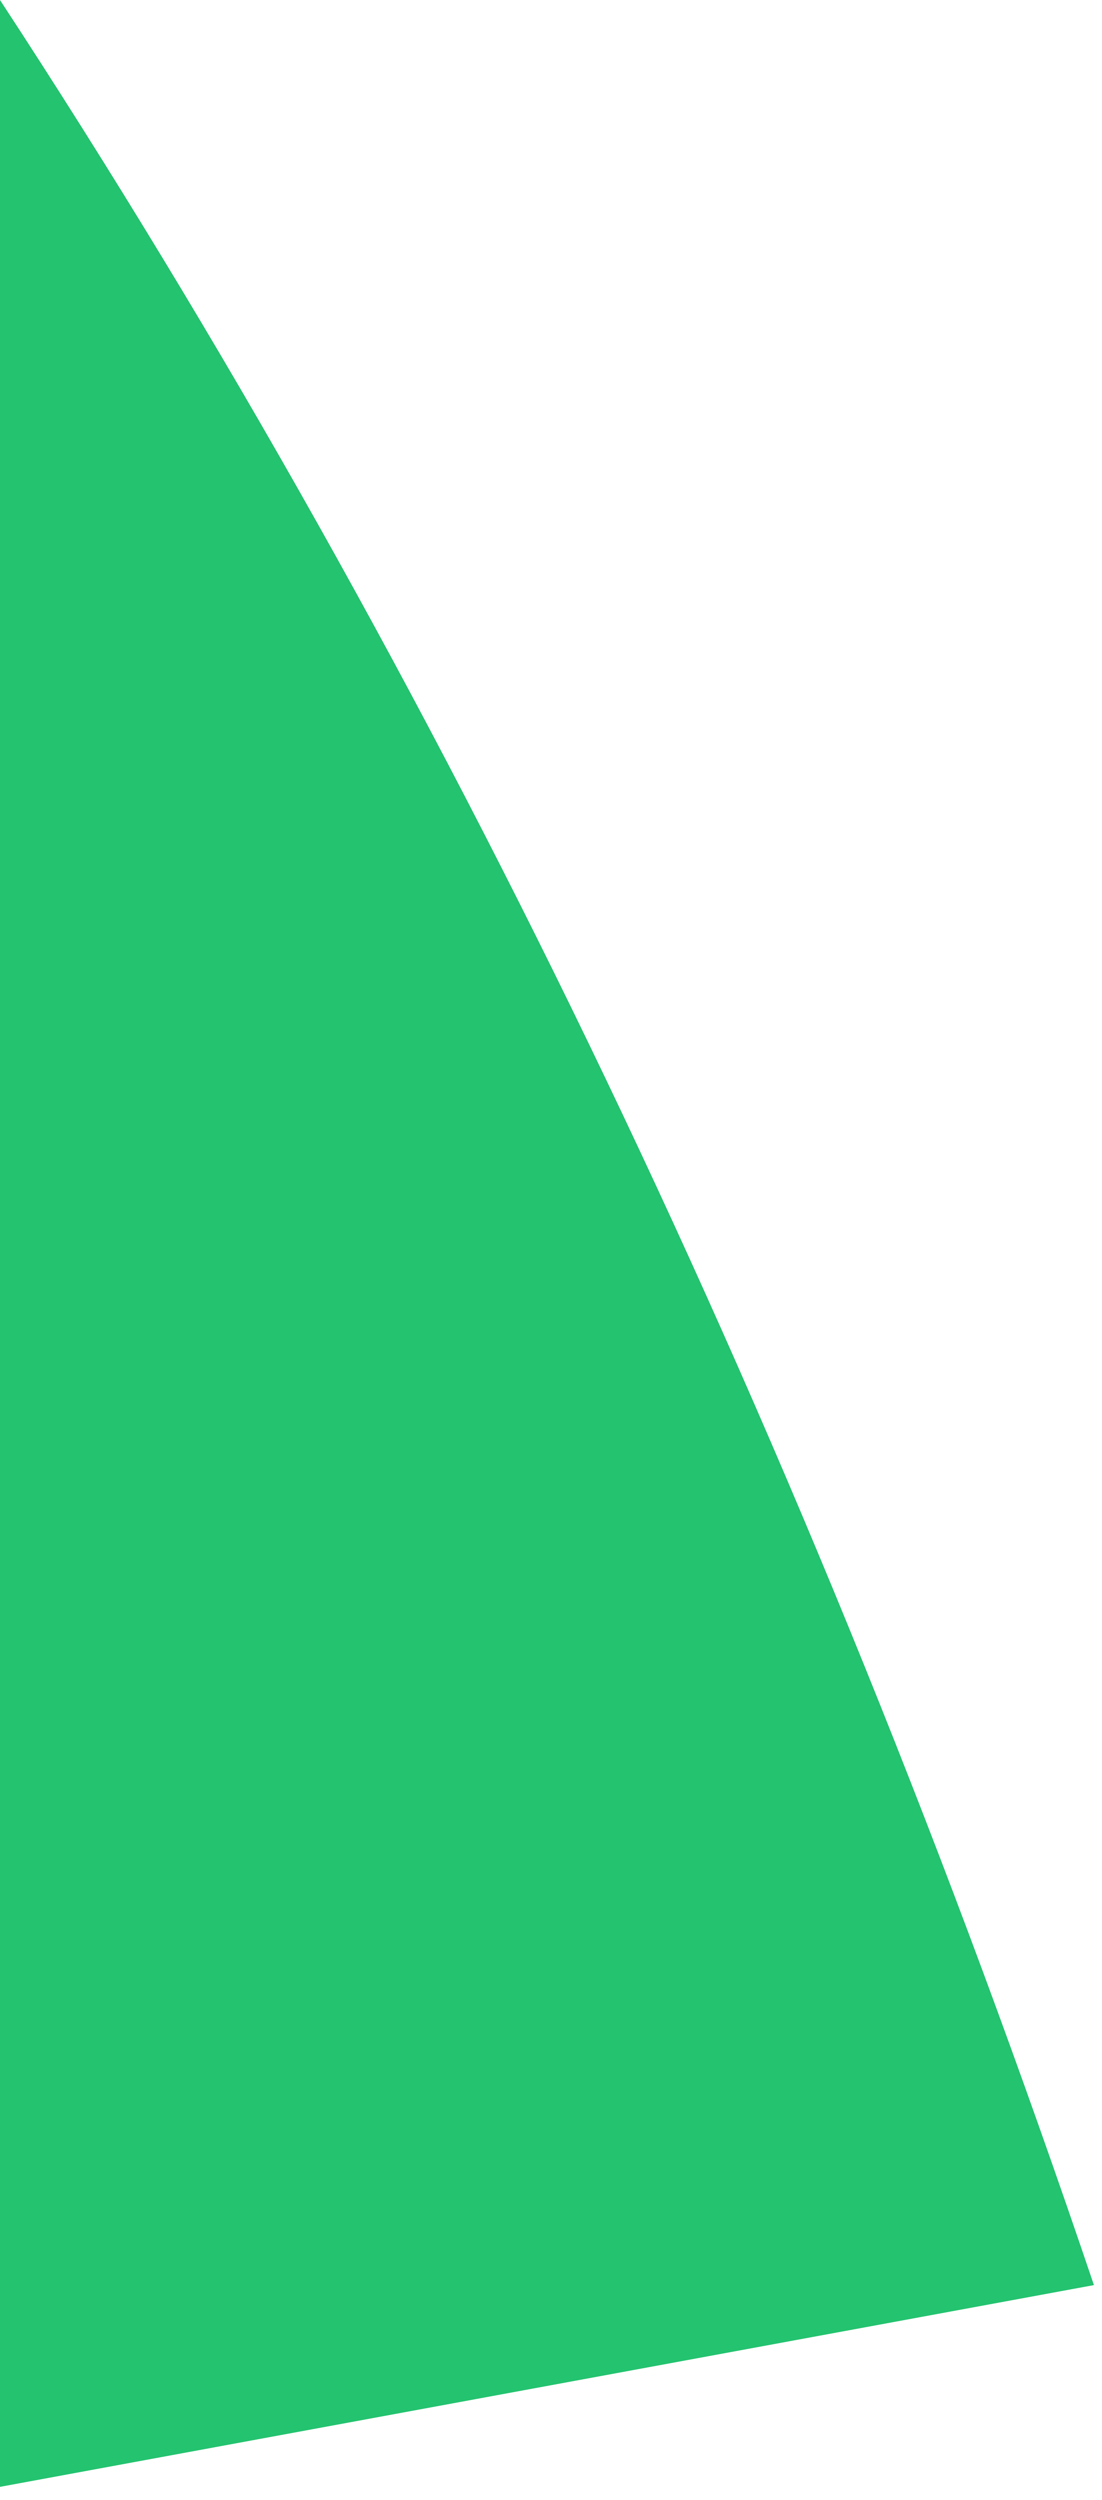 <svg width="56" height="127" viewBox="0 0 56 127" fill="none" xmlns="http://www.w3.org/2000/svg">
<g clip-path="url(#clip0_162_279)">
<path d="M0 0V126.34L55.59 116.09C41.03 73.05 22.5 34.36 0 0Z" fill="#23C36F"/>
</g>
<defs>
<clipPath id="clip0_162_279">
<rect width="55.59" height="126.34" fill="white"/>
</clipPath>
</defs>
</svg>
